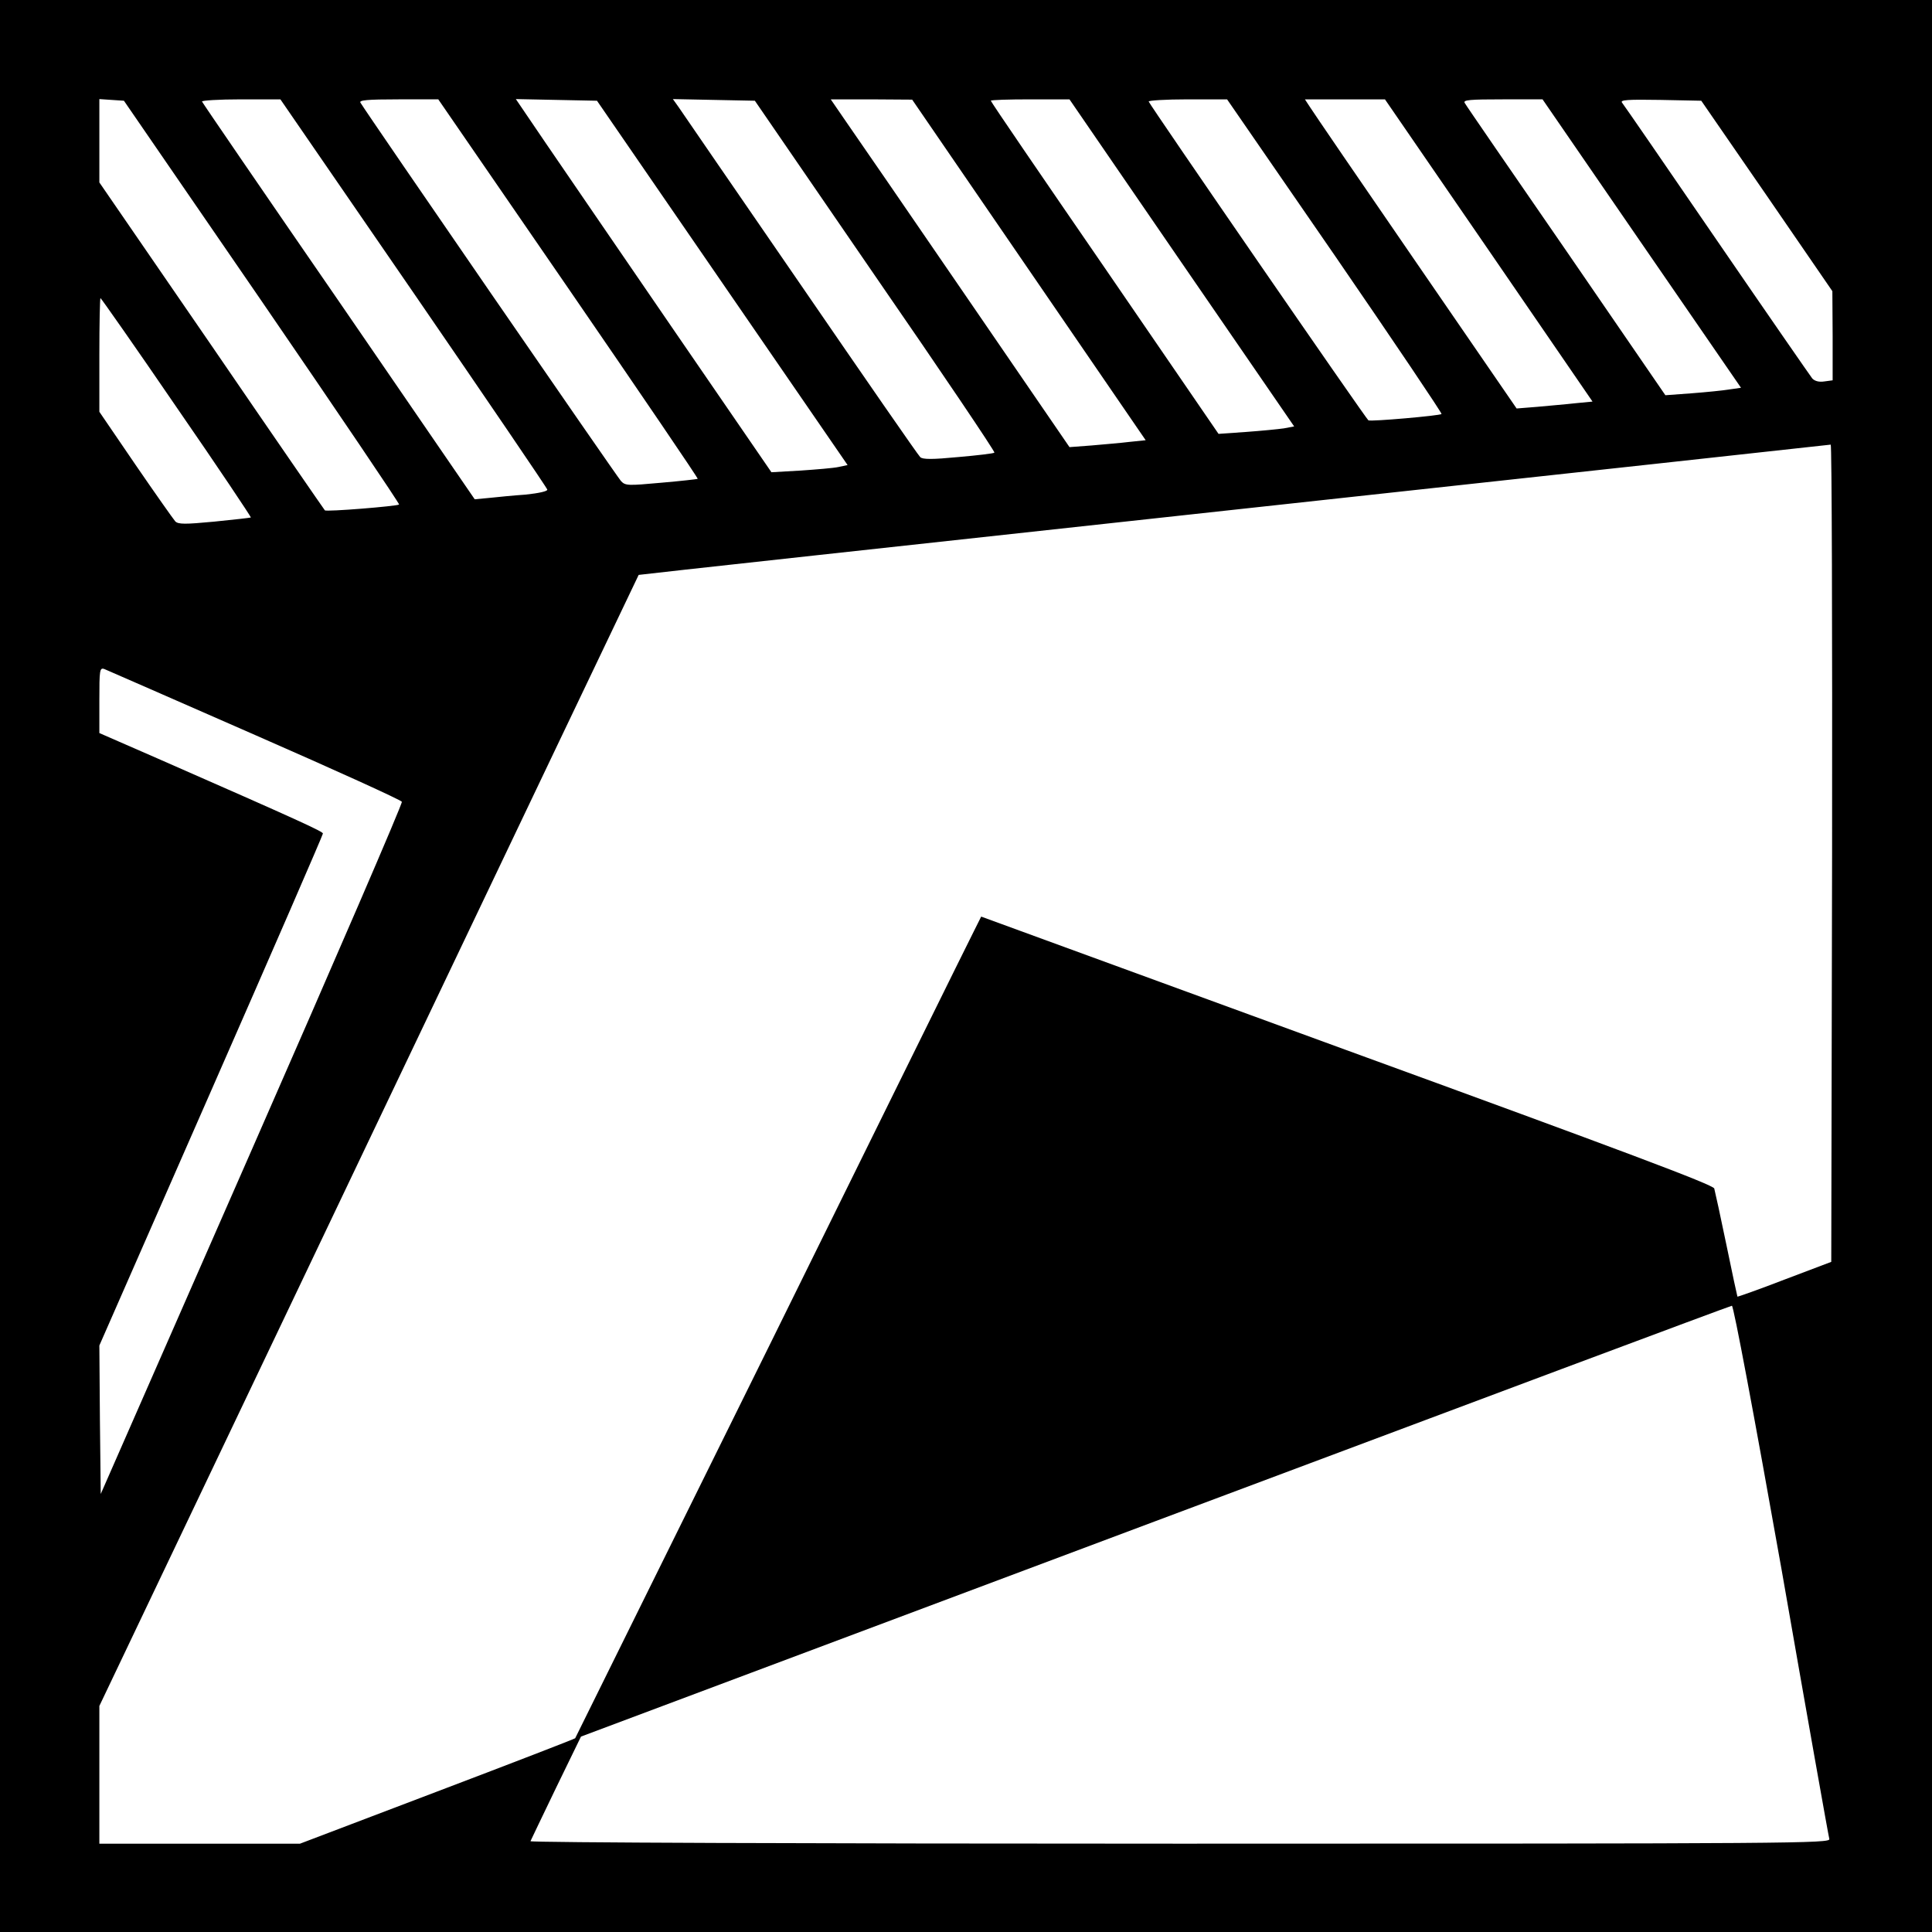 <?xml version="1.0" standalone="no"?>
<!DOCTYPE svg PUBLIC "-//W3C//DTD SVG 20010904//EN"
 "http://www.w3.org/TR/2001/REC-SVG-20010904/DTD/svg10.dtd">
<svg version="1.0" xmlns="http://www.w3.org/2000/svg"
 width="700pt" height="700pt" viewBox="0 0 700 700"
 preserveAspectRatio="xMidYMid meet">
<g transform="translate(0,700) scale(0.1,-0.1)"
fill="#000000" stroke="none">
<path d="M0 3500 l0 -3500 3500 0 3500 0 0 3500 0 3500 -3500 0 -3500 0 0
-3500z m950 2406 c275 -401 498 -731 496 -734 -7 -6 -265 -27 -269 -21 -2 2
-187 270 -410 596 l-407 592 0 151 0 151 44 -3 45 -3 501 -729z m549 32 c265
-386 483 -706 484 -712 1 -6 -31 -13 -78 -18 -44 -3 -104 -9 -132 -12 l-53 -5
-492 717 c-271 393 -494 719 -496 724 -2 4 61 8 140 8 l144 0 483 -702z m561
16 c259 -377 470 -687 468 -689 -2 -1 -61 -8 -132 -14 -121 -11 -130 -11 -146
6 -14 15 -919 1329 -944 1371 -6 9 24 12 138 12 l144 0 472 -686z m557 21
l454 -660 -33 -7 c-18 -4 -80 -9 -138 -13 l-105 -6 -355 517 c-195 285 -404
589 -463 676 l-108 159 147 -3 147 -3 454 -660z m554 25 c241 -349 435 -637
432 -640 -2 -3 -62 -10 -131 -16 -94 -9 -130 -9 -138 0 -7 6 -202 288 -434
626 -233 338 -431 627 -442 643 l-20 28 148 -3 149 -3 436 -635z m557 22 l423
-617 -58 -6 c-32 -4 -94 -9 -138 -13 l-80 -6 -375 547 c-206 301 -401 584
-433 630 l-57 83 147 0 148 -1 423 -617z m554 25 l407 -592 -37 -7 c-20 -3
-82 -9 -137 -13 l-100 -7 -412 601 c-227 330 -413 602 -413 606 0 3 64 5 143
5 l142 0 407 -593z m555 26 c215 -313 388 -570 386 -573 -5 -6 -256 -28 -265
-23 -7 3 -790 1139 -796 1155 -2 4 61 8 140 8 l144 0 391 -567z m557 20 l376
-548 -62 -6 c-35 -4 -97 -9 -138 -13 l-75 -6 -365 531 c-201 292 -373 544
-383 560 l-19 29 145 0 145 0 376 -547z m554 25 l360 -523 -42 -6 c-24 -4 -85
-10 -137 -14 l-95 -7 -359 523 c-198 287 -364 528 -368 536 -7 11 19 13 137
13 l145 0 359 -522z m454 172 l237 -345 1 -161 0 -162 -30 -4 c-19 -3 -35 1
-44 11 -7 9 -163 234 -346 501 -183 267 -337 491 -343 498 -8 10 19 12 139 10
l148 -3 238 -345z m-5762 -766 c150 -217 270 -397 269 -399 -2 -1 -62 -8 -133
-15 -106 -10 -130 -10 -141 1 -7 8 -72 100 -144 205 l-131 192 0 206 c0 113 2
206 4 206 2 0 127 -178 276 -396z m5998 -1615 l-3 -1481 -169 -64 c-93 -36
-170 -63 -171 -62 -1 2 -19 86 -40 188 -21 102 -41 193 -44 204 -6 14 -325
134 -1332 501 l-1324 484 -26 -52 c-15 -29 -345 -698 -734 -1487 -390 -789
-710 -1436 -711 -1438 -1 -2 -226 -89 -500 -193 l-497 -189 -364 0 -363 0 0
250 0 249 976 2048 c537 1126 977 2049 978 2050 0 1 971 107 2156 236 1185
129 2158 235 2163 236 4 1 6 -665 5 -1480z m-5714 428 c290 -127 530 -236 532
-242 3 -6 -242 -573 -543 -1259 l-548 -1249 -3 269 -2 269 405 923 c223 508
405 927 405 932 0 7 -77 43 -597 271 l-213 93 0 119 c0 109 1 119 18 113 9 -4
255 -111 546 -239z m5531 -3024 c92 -527 170 -966 173 -976 4 -16 -113 -17
-2353 -17 -1345 0 -2355 4 -2353 9 2 5 44 92 93 194 l90 185 2080 780 c1144
429 2085 781 2090 781 6 1 81 -399 180 -956z"/>
</g>
</svg>
